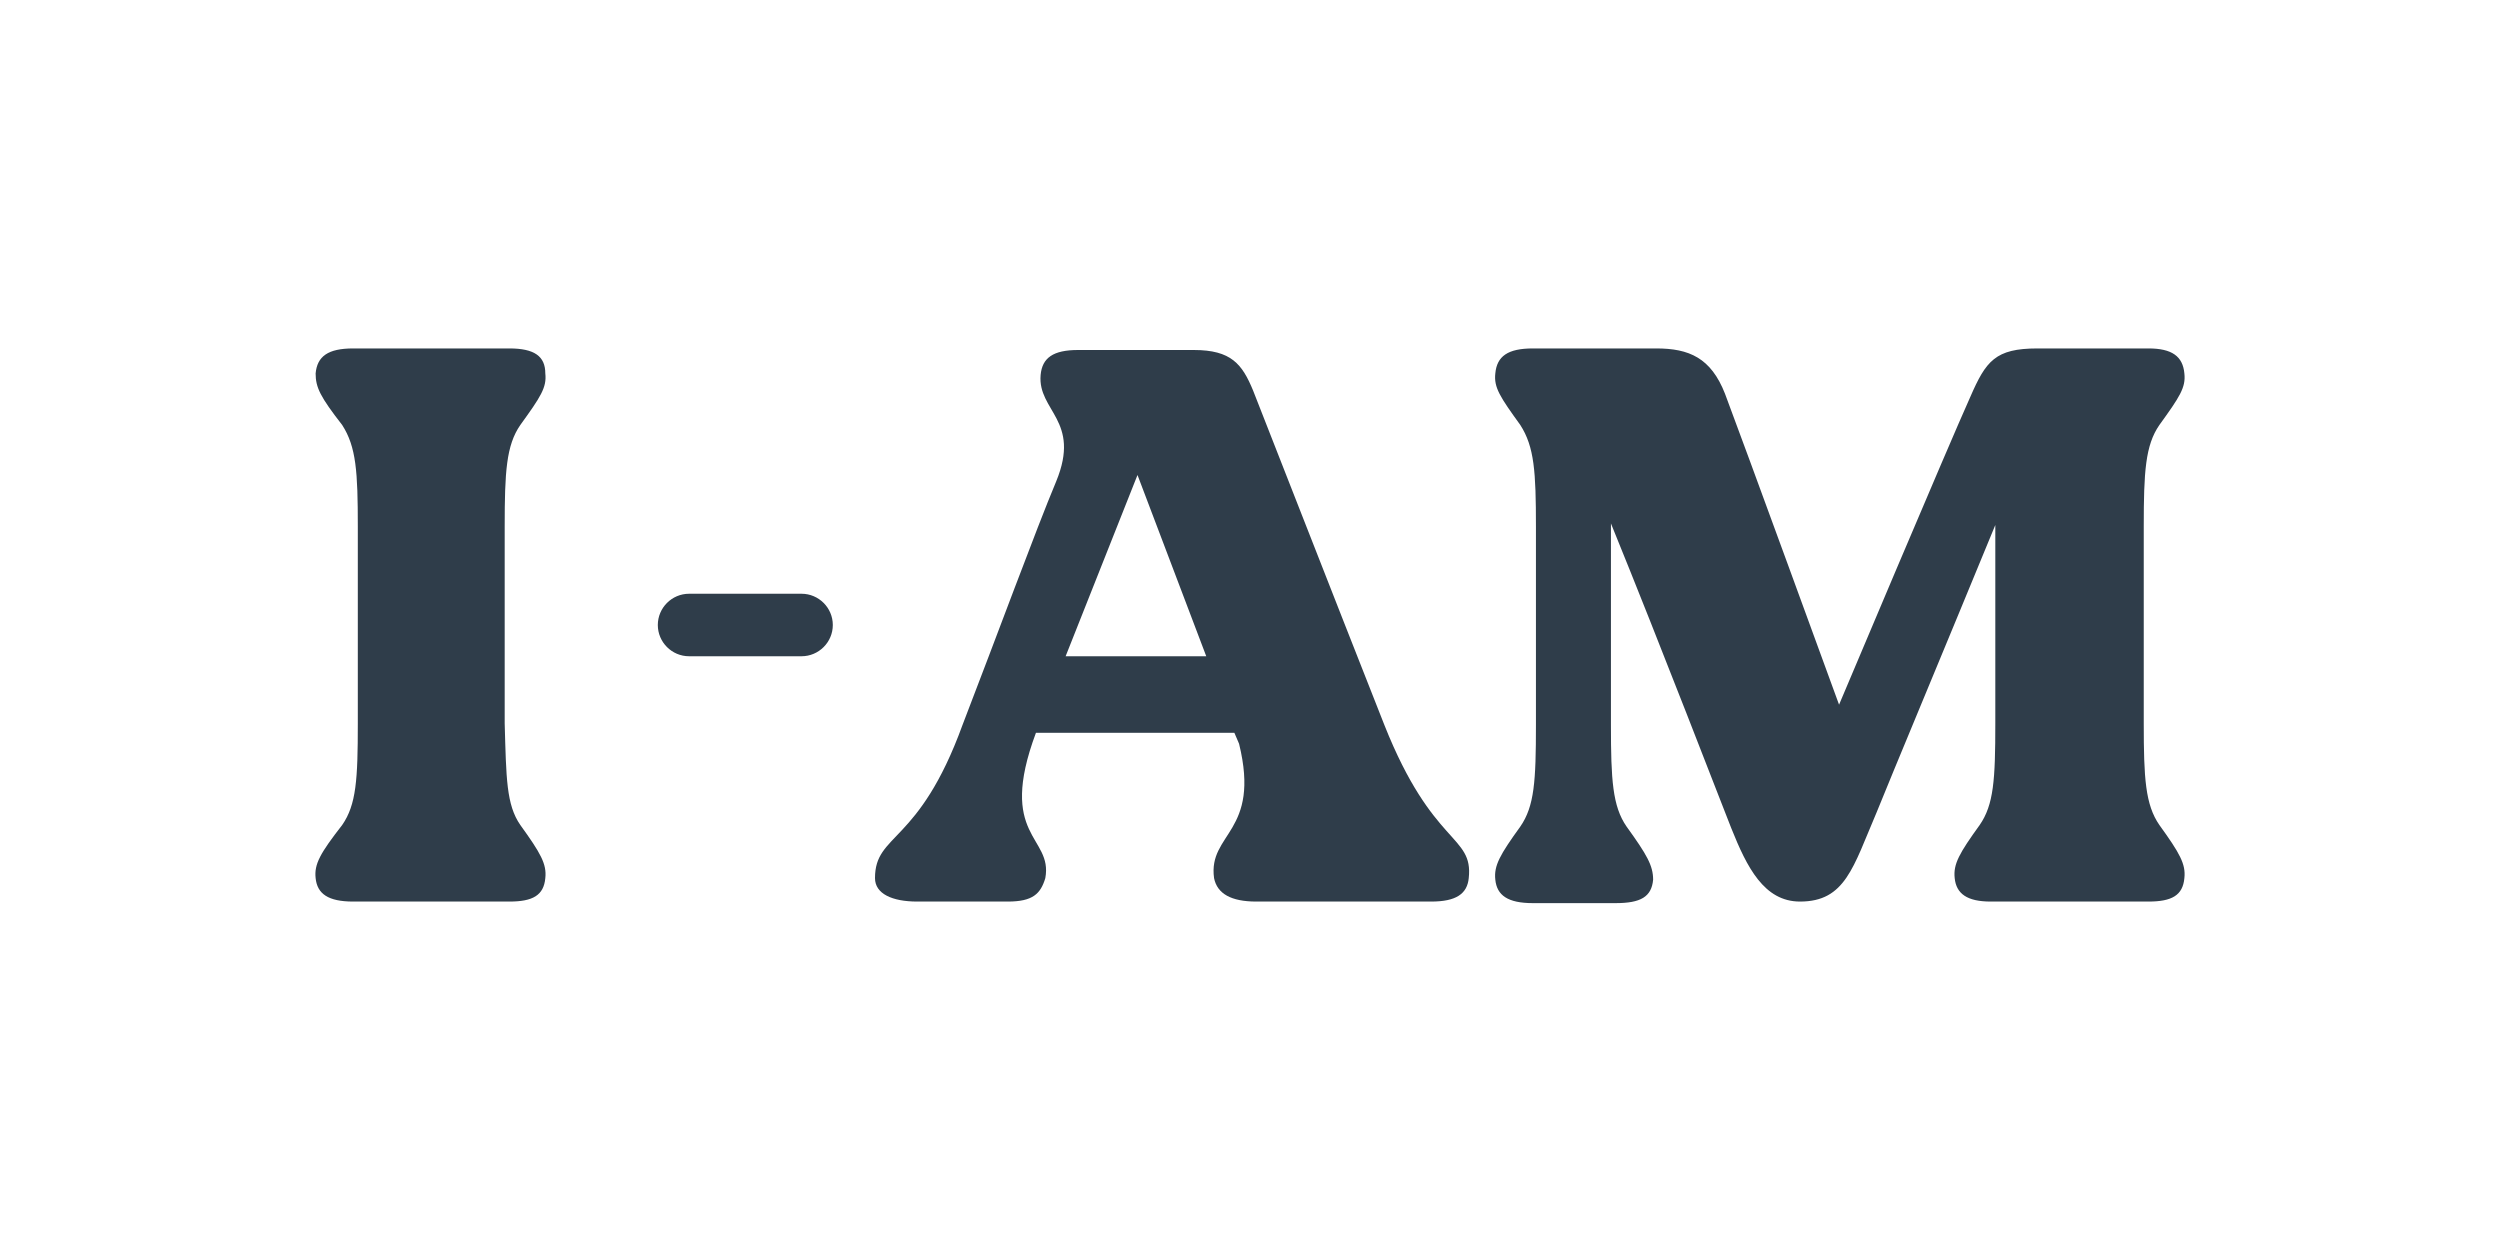 <?xml version="1.0" encoding="utf-8"?>
<!-- Generator: Adobe Illustrator 23.0.3, SVG Export Plug-In . SVG Version: 6.00 Build 0)  -->
<svg version="1.1" id="Layer_1" xmlns="http://www.w3.org/2000/svg" xmlns:xlink="http://www.w3.org/1999/xlink" x="0px" y="0px"
	 width="160px" height="80px" viewBox="0 0 160 80" style="enable-background:new 0 0 160 80;" xml:space="preserve">
<style type="text/css">
	.st0{fill:#2F3D4A;}
</style>
<g>
	<path class="st0" d="M51.3,42h-7.2c-1.1,0-2-0.9-2-2v0c0-1.1,0.9-2,2-2h7.2c1.1,0,2,0.9,2,2v0C53.3,41.1,52.4,42,51.3,42z"/>
	<g>
		<path class="st0" d="M33.3,52.8c1.3,1.8,1.7,2.5,1.6,3.4c-0.1,1.1-0.8,1.5-2.3,1.5c-0.1,0-9.9,0-10,0c-1.6,0-2.3-0.5-2.4-1.5
			c-0.1-0.9,0.3-1.6,1.7-3.4c0.9-1.3,1-2.9,1-6.5V33.7c0-3.5-0.1-5.1-1-6.5c-1.4-1.8-1.7-2.4-1.7-3.3c0.1-1.1,0.8-1.6,2.4-1.6
			c0.1,0,9.9,0,10,0c1.6,0,2.3,0.5,2.3,1.6c0.1,0.9-0.3,1.5-1.6,3.3c-0.9,1.3-1,3-1,6.5v12.6C32.4,49.8,32.4,51.5,33.3,52.8z"/>
	</g>
	<g>
		<path class="st0" d="M94,56.2c-0.1,1-0.8,1.5-2.4,1.5c-0.5,0-9.7,0-11.2,0c-1.6,0-2.5-0.5-2.7-1.5c-0.4-2.9,3-2.9,1.6-8.6
			l-0.3-0.7H66.3c-2.5,6.7,1.1,6.6,0.6,9.3c-0.3,1-0.8,1.5-2.4,1.5c-1.2,0-5.7,0-5.8,0c-1.6,0-2.7-0.5-2.7-1.5
			c0-2.9,2.8-2.1,5.6-9.8c2.2-5.7,4.7-12.5,6-15.6c1.6-3.9-1.2-4.5-1-6.8c0.1-1.1,0.8-1.6,2.4-1.6c1,0,7.2,0,7.4,0
			c2.4,0,3.1,0.9,3.8,2.6c0.4,1,5.2,13.3,8.4,21.4C91.7,54.2,94.3,53.4,94,56.2z M77.2,42l-4.4-11.6L68.2,42H77.2z"/>
		<path class="st0" d="M138.2,52.8c1.3,1.8,1.7,2.5,1.6,3.4c-0.1,1.1-0.8,1.5-2.3,1.5c-0.1,0-10,0-10.1,0c-1.5,0-2.2-0.5-2.3-1.5
			c-0.1-0.9,0.3-1.6,1.6-3.4c0.9-1.3,1-2.9,1-6.5V33.6c-3,7.3-6.8,16.4-7.6,18.4c-1.5,3.5-2,5.7-4.9,5.7c-2.3,0-3.4-2.2-4.4-4.7
			c-0.6-1.5-4.4-11.4-7.7-19.5v12.9c0,3.5,0.1,5.2,1,6.5c1.3,1.8,1.7,2.5,1.7,3.4c-0.1,1.1-0.8,1.5-2.4,1.5c-0.1,0-5.2,0-5.3,0
			c-1.6,0-2.3-0.5-2.4-1.5c-0.1-0.9,0.3-1.6,1.6-3.4c0.9-1.3,1-2.9,1-6.5V33.7c0-3.5-0.1-5.1-1-6.5c-1.3-1.8-1.7-2.4-1.6-3.3
			c0.1-1.1,0.8-1.6,2.4-1.6c0.1,0,5.8,0,7.9,0c2.1,0,3.5,0.6,4.4,2.9c1.1,2.9,7.3,19.9,7.3,19.9s7-16.6,8.4-19.7
			c1-2.3,1.6-3.1,4.3-3.1c0.1,0,7,0,7.1,0c1.5,0,2.2,0.5,2.3,1.6c0.1,0.9-0.3,1.5-1.6,3.3c-0.9,1.3-1,3-1,6.5v12.6
			C137.2,49.8,137.3,51.5,138.2,52.8z"/>
	</g>
</g>
</svg>
